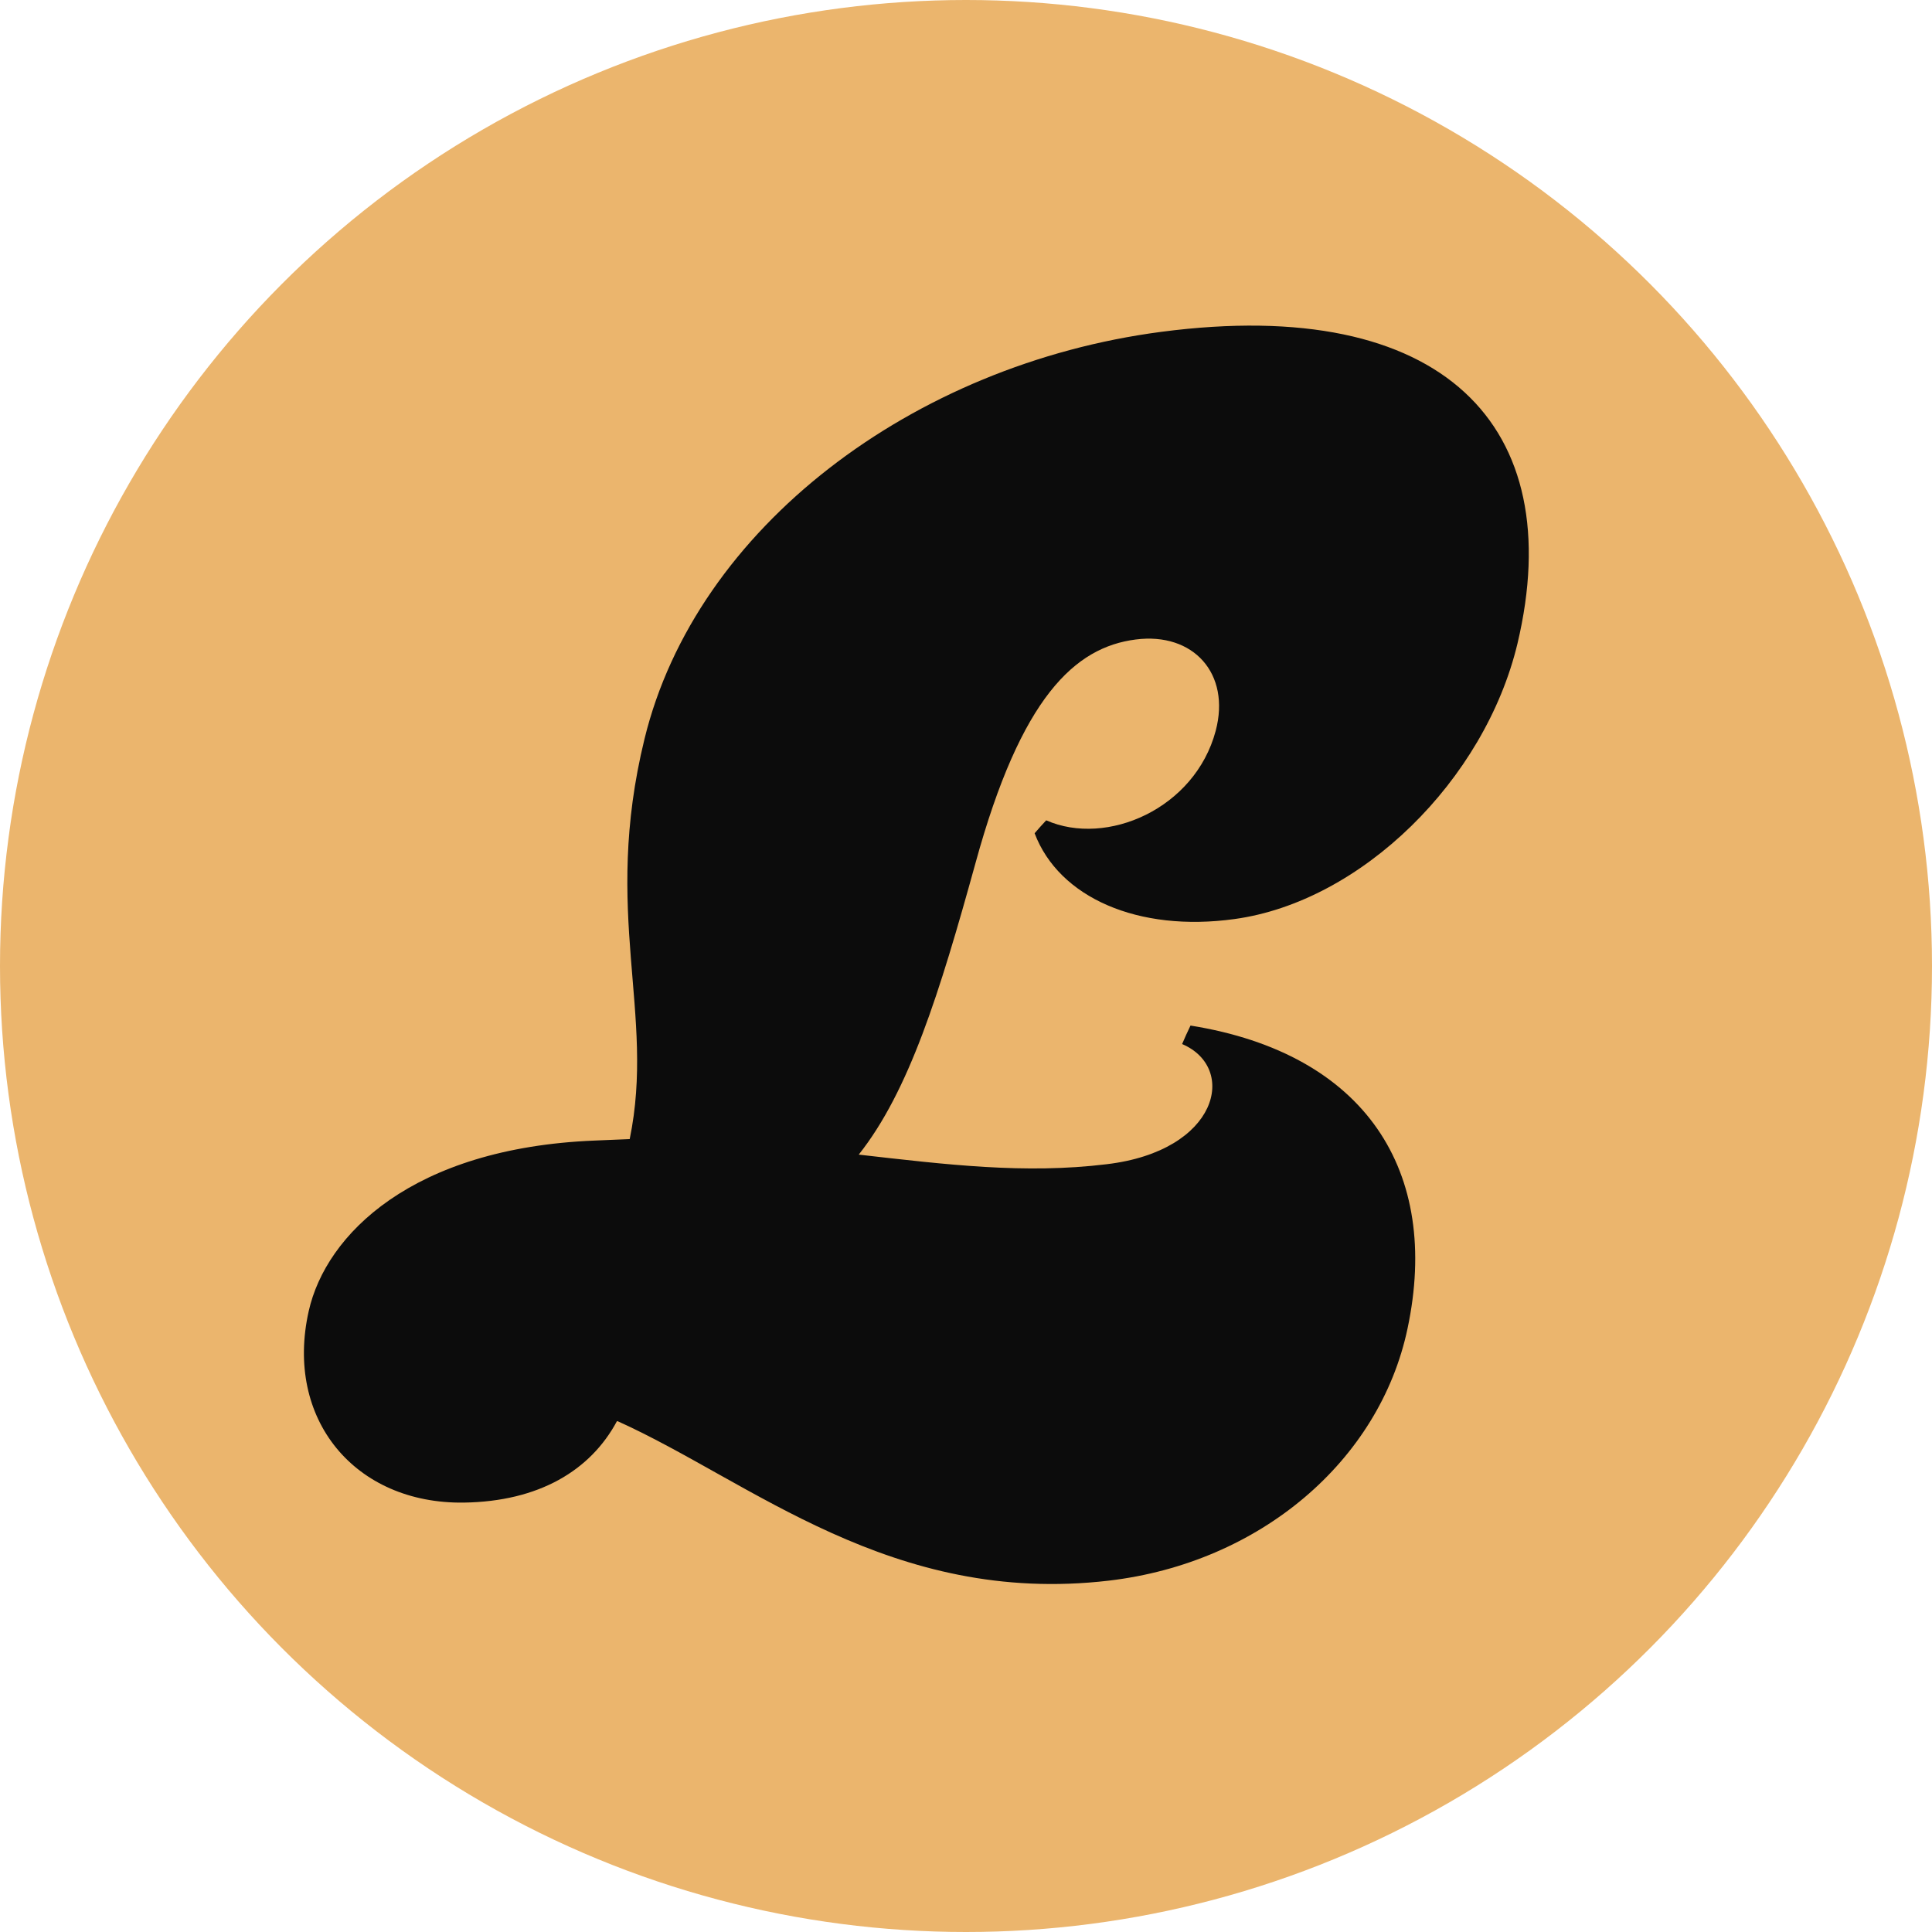<svg xmlns="http://www.w3.org/2000/svg" version="1.1" xmlns:xlink="http://www.w3.org/1999/xlink" width="178" height="178"><svg width="178" height="178" viewBox="0 0 178 178" fill="none" xmlns="http://www.w3.org/2000/svg">
<circle cx="89" cy="89" r="89" fill="#EBB56D"></circle>
<path d="M56.837 130.942C54.407 135.474 49.656 138.336 42.733 138.438C32.716 138.574 26.197 130.772 28.444 120.79C30.027 113.737 37.982 105.765 54.775 105.083C55.806 105.049 56.985 104.981 58.016 104.947C60.41 93.329 55.438 84.198 59.379 68.083C64.129 48.595 84.126 33.57 106.996 30.572C132.996 27.165 144.56 39.26 139.809 59.293C136.79 71.899 125.41 83.074 113.736 84.675C104.86 85.902 97.568 82.699 95.322 76.771C95.727 76.294 95.948 76.056 96.39 75.579C101.951 78.032 110.09 74.522 112.005 67.334C113.404 62.053 109.942 58.237 104.639 58.918C99.041 59.634 94.07 64.199 89.871 79.531C86.557 91.523 83.758 100.518 79.118 106.378C87.22 107.298 94.401 108.184 101.951 107.264C112.299 106.037 114.03 98.371 108.911 96.191C109.206 95.51 109.353 95.169 109.685 94.487C125.852 97.077 132.739 107.945 129.682 122.391C127.104 134.622 116.056 143.991 102.172 145.627C82.101 147.977 69.175 136.462 56.911 130.942H56.837Z" fill="#0C0C0C"></path>
</svg><style>@media (prefers-color-scheme: light) { :root { filter: none; } }
@media (prefers-color-scheme: dark) { :root { filter: none; } }
</style></svg>